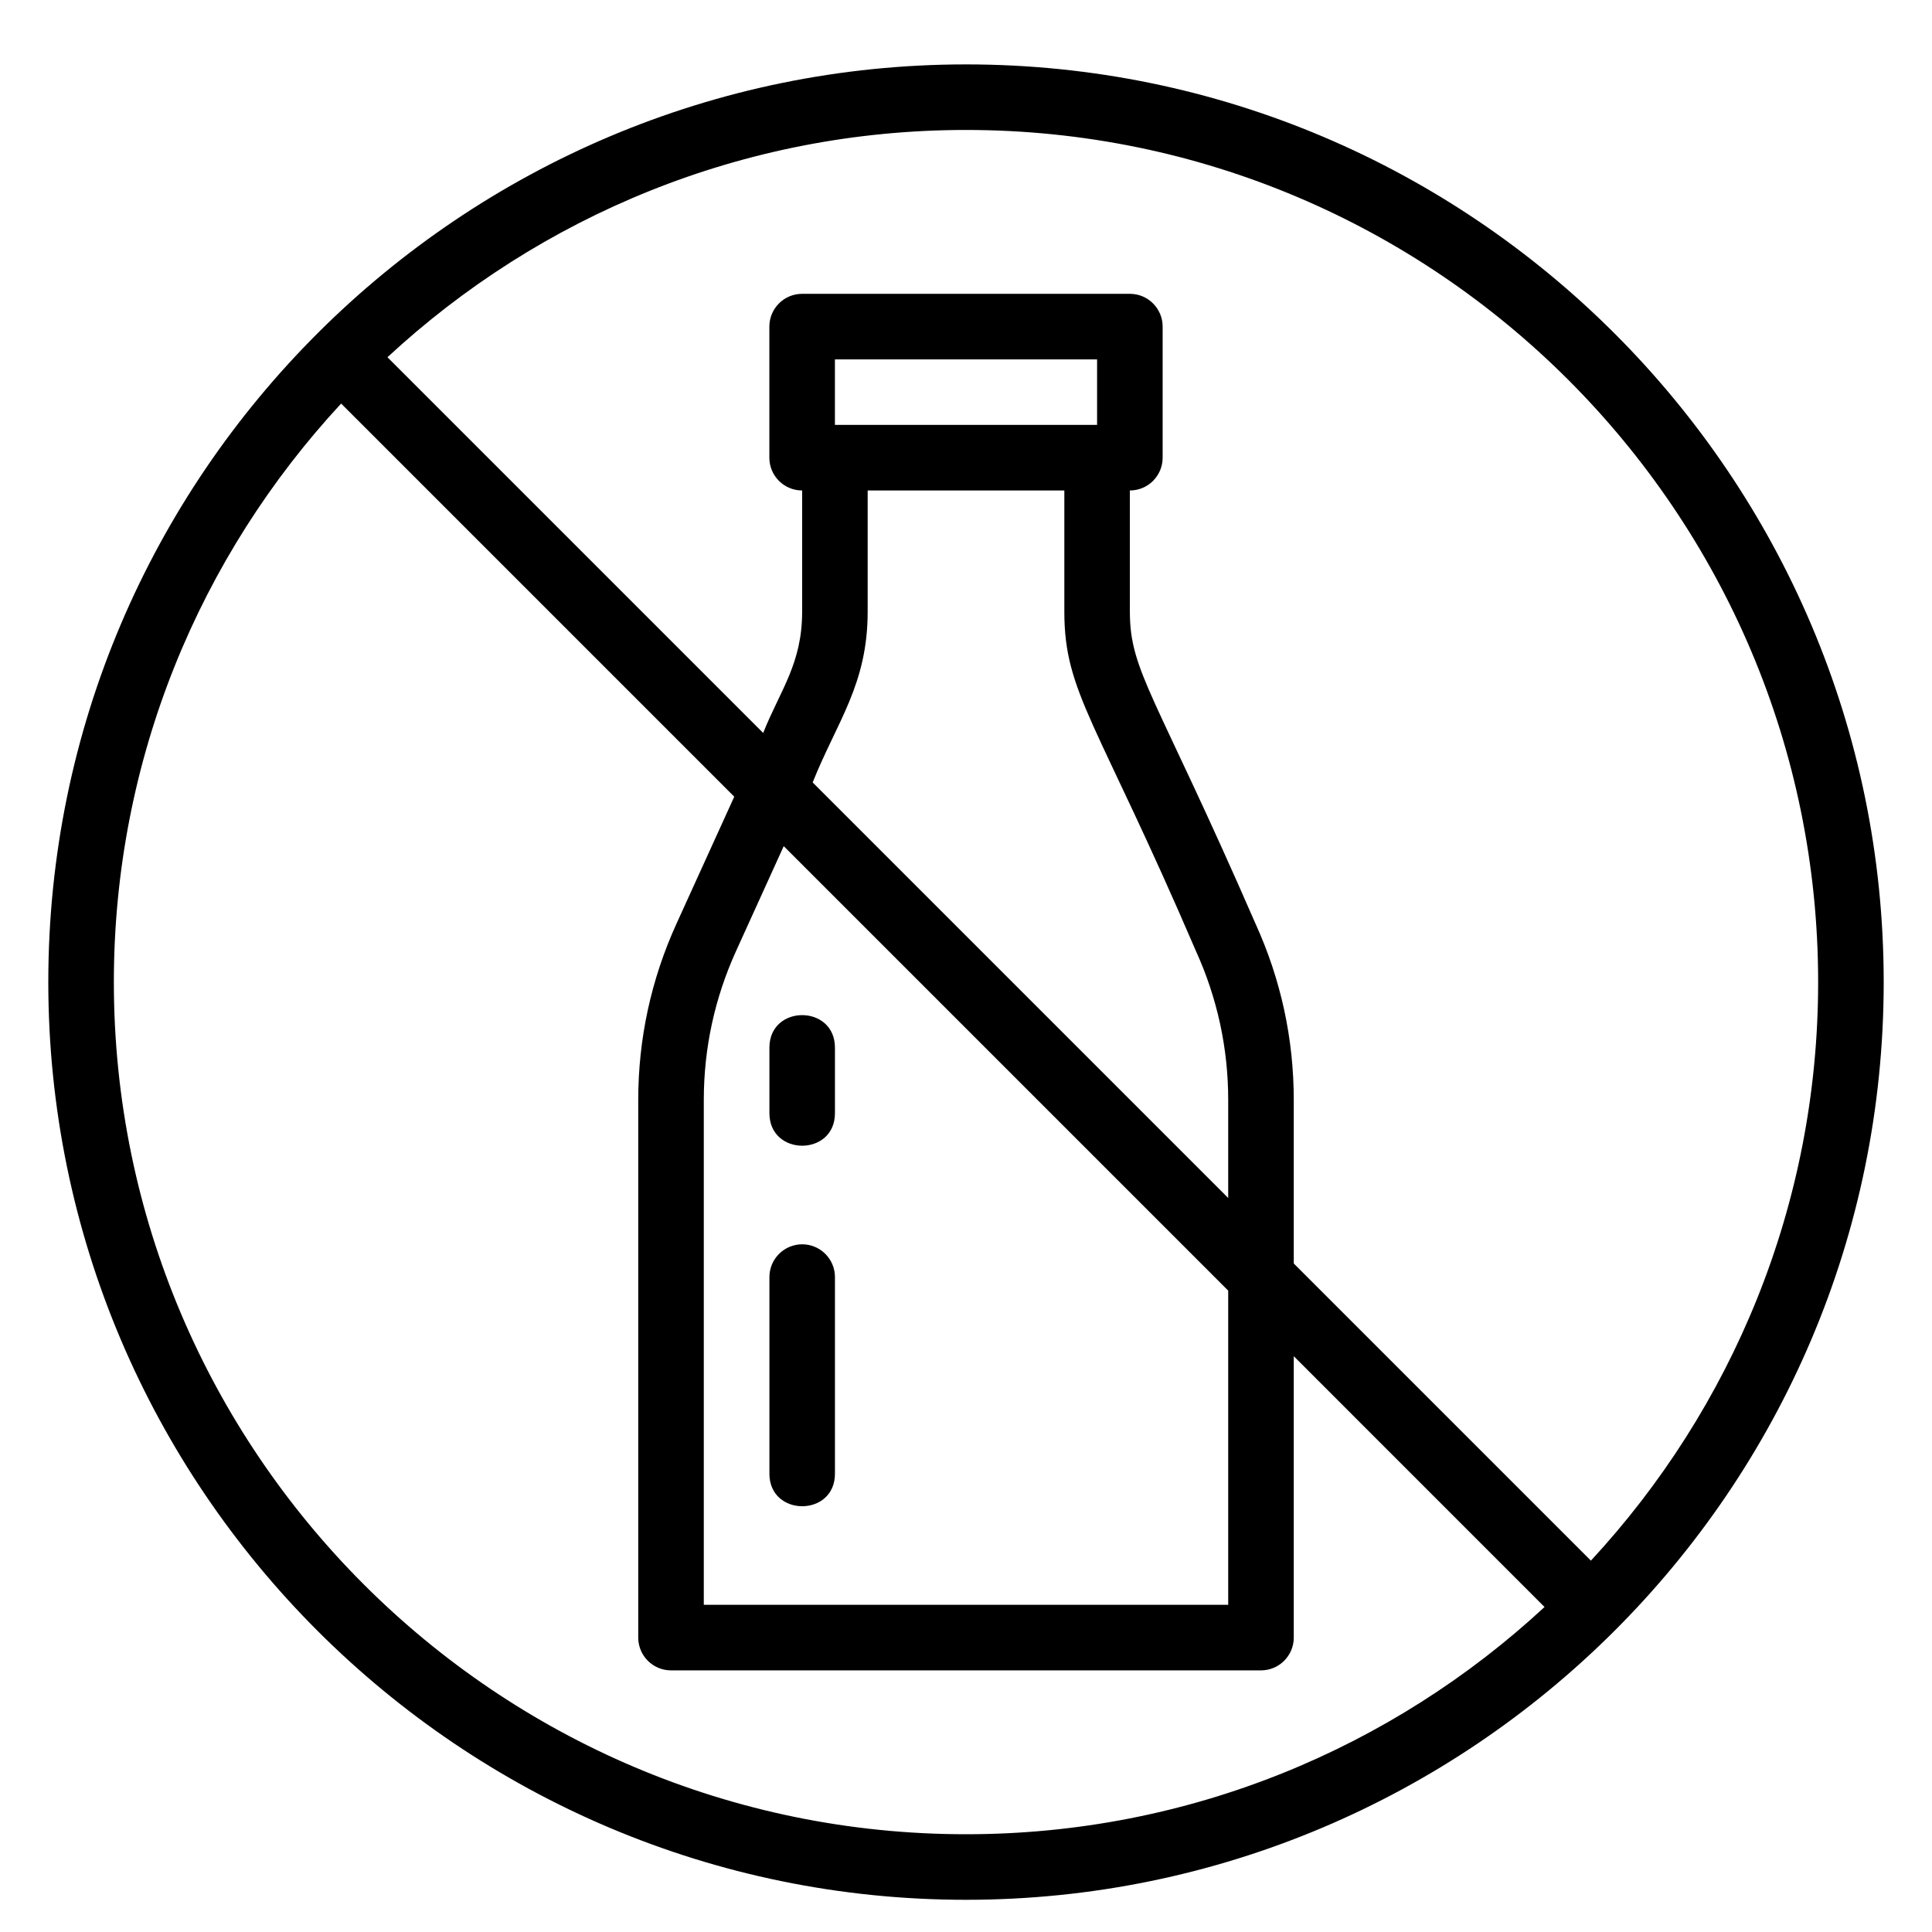 <svg width="60" height="60" viewBox="0 0 60 60" fill="none" xmlns="http://www.w3.org/2000/svg">
<path d="M58.5 30.5C58.5 14.785 45.715 2 30 2C14.358 2 1.5 14.71 1.5 30.5C1.5 46.215 14.285 59 30 59C45.642 59 58.5 46.29 58.5 30.5ZM56.464 30.5C56.464 37.431 53.782 43.744 49.407 48.467L40.179 39.239C40.179 37.414 40.179 36.022 40.179 34.163C40.179 32.262 39.78 30.42 38.992 28.688C35.883 21.551 35.089 20.862 35.089 18.998V15.232C35.651 15.232 36.107 14.776 36.107 14.214V10.143C36.107 9.581 35.651 9.125 35.089 9.125H24.911C24.349 9.125 23.893 9.581 23.893 10.143V14.214C23.893 14.776 24.349 15.232 24.911 15.232V18.999C24.911 20.61 24.235 21.426 23.701 22.762L12.033 11.094C16.756 6.718 23.069 4.036 30 4.036C44.592 4.036 56.464 15.908 56.464 30.5ZM34.071 13.196H25.929V11.161H34.071V13.196ZM26.946 18.999V15.232H33.054V18.998C33.054 21.521 34.064 22.373 37.139 29.531C37.805 30.996 38.143 32.554 38.143 34.163C38.143 34.499 38.143 37.342 38.143 37.204L25.238 24.299C25.994 22.408 26.946 21.255 26.946 18.999ZM24.339 26.278L38.143 40.082V49.839H21.857V34.164C21.857 32.554 22.195 30.996 22.861 29.531L24.339 26.278ZM3.536 30.5C3.536 23.569 6.218 17.256 10.594 12.533L22.803 24.742L21.008 28.688C20.22 30.419 19.821 32.261 19.821 34.164V50.857C19.821 51.419 20.277 51.875 20.839 51.875H39.161C39.723 51.875 40.179 51.419 40.179 50.857V42.118L47.967 49.907C43.244 54.282 36.931 56.964 30 56.964C15.408 56.964 3.536 45.092 3.536 30.5Z" fill="black"/>
<path d="M25.93 34.571V32.536C25.93 31.19 23.895 31.188 23.895 32.536V34.571C23.895 35.917 25.93 35.919 25.93 34.571Z" fill="black"/>
<path d="M25.93 45.768V39.661C25.93 39.099 25.474 38.643 24.912 38.643C24.351 38.643 23.895 39.099 23.895 39.661V45.768C23.895 47.113 25.93 47.115 25.93 45.768Z" fill="black"/>
</svg>
